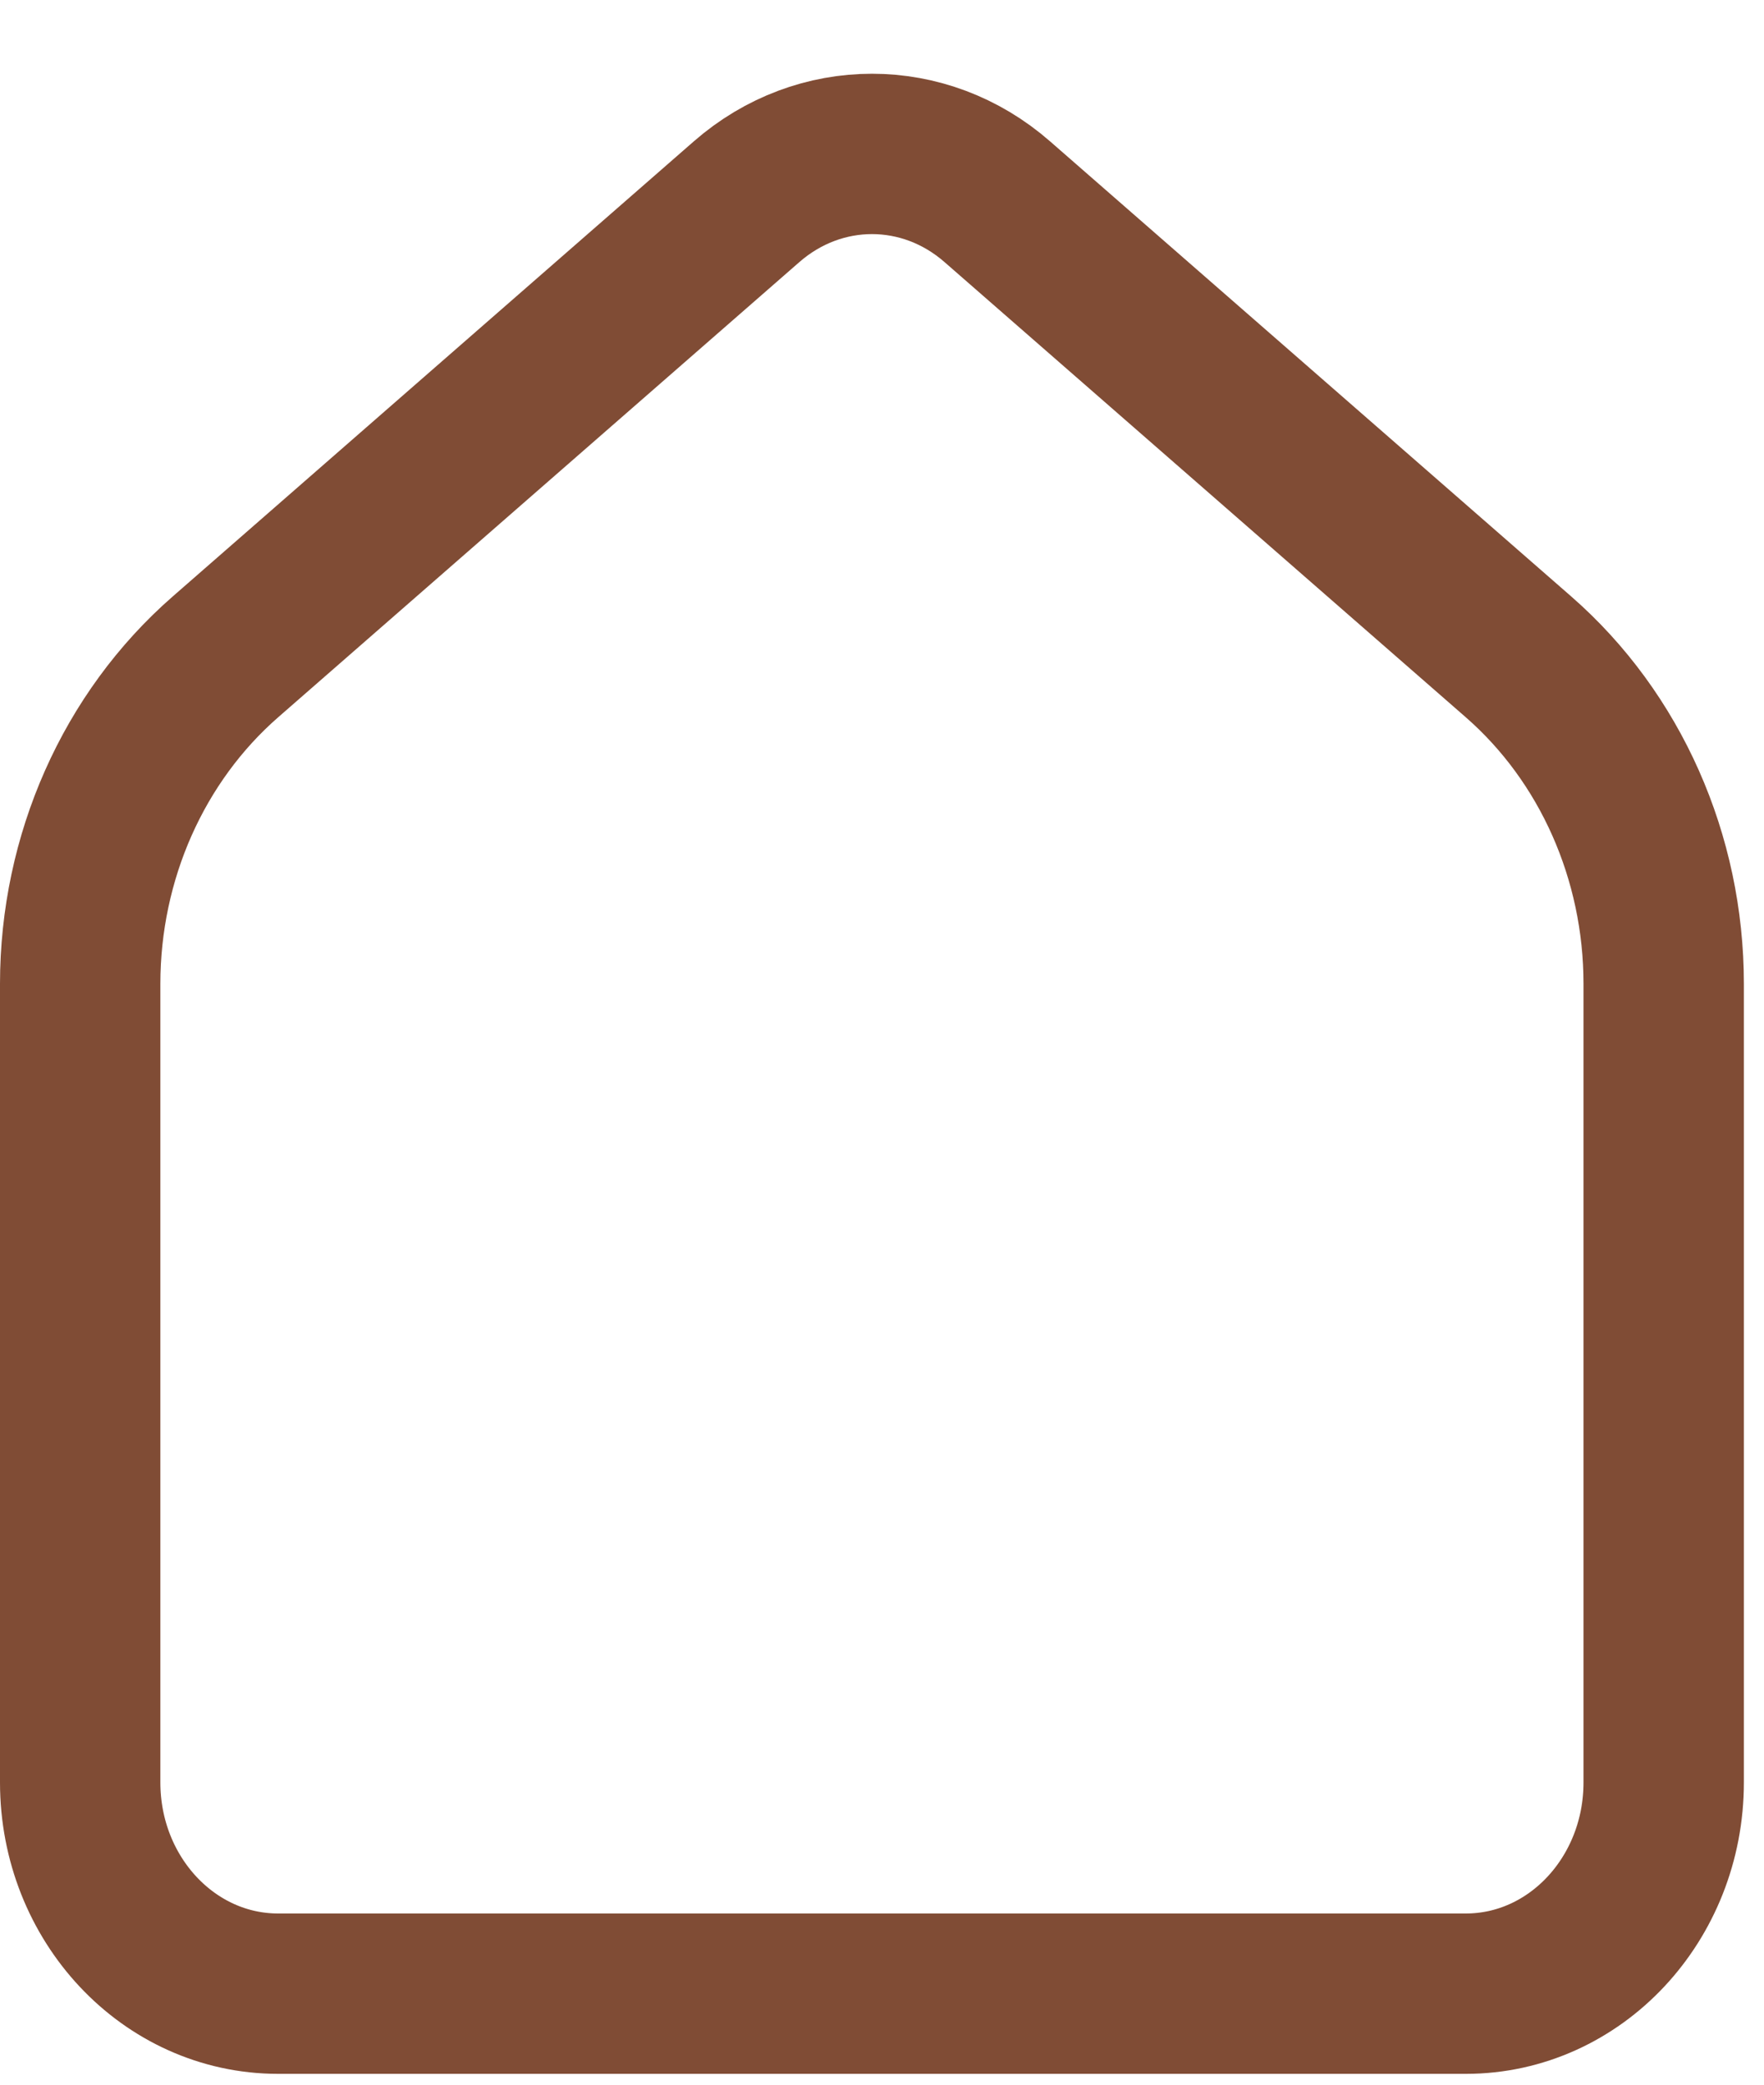<svg width="22" height="26" viewBox="0 0 22 26" fill="none" xmlns="http://www.w3.org/2000/svg">
<path d="M1 12.271V22.23C1 23.686 2.105 24.865 3.469 24.865H5.937H15.812H18.281C19.644 24.865 20.749 23.686 20.749 22.23V12.271C20.749 10.691 20.085 9.194 18.939 8.193L12.438 2.516C11.529 1.721 10.221 1.721 9.311 2.516L2.811 8.193C1.665 9.194 1 10.691 1 12.271Z" stroke="#804C35" stroke-width="2" stroke-linecap="round"/>
</svg>
